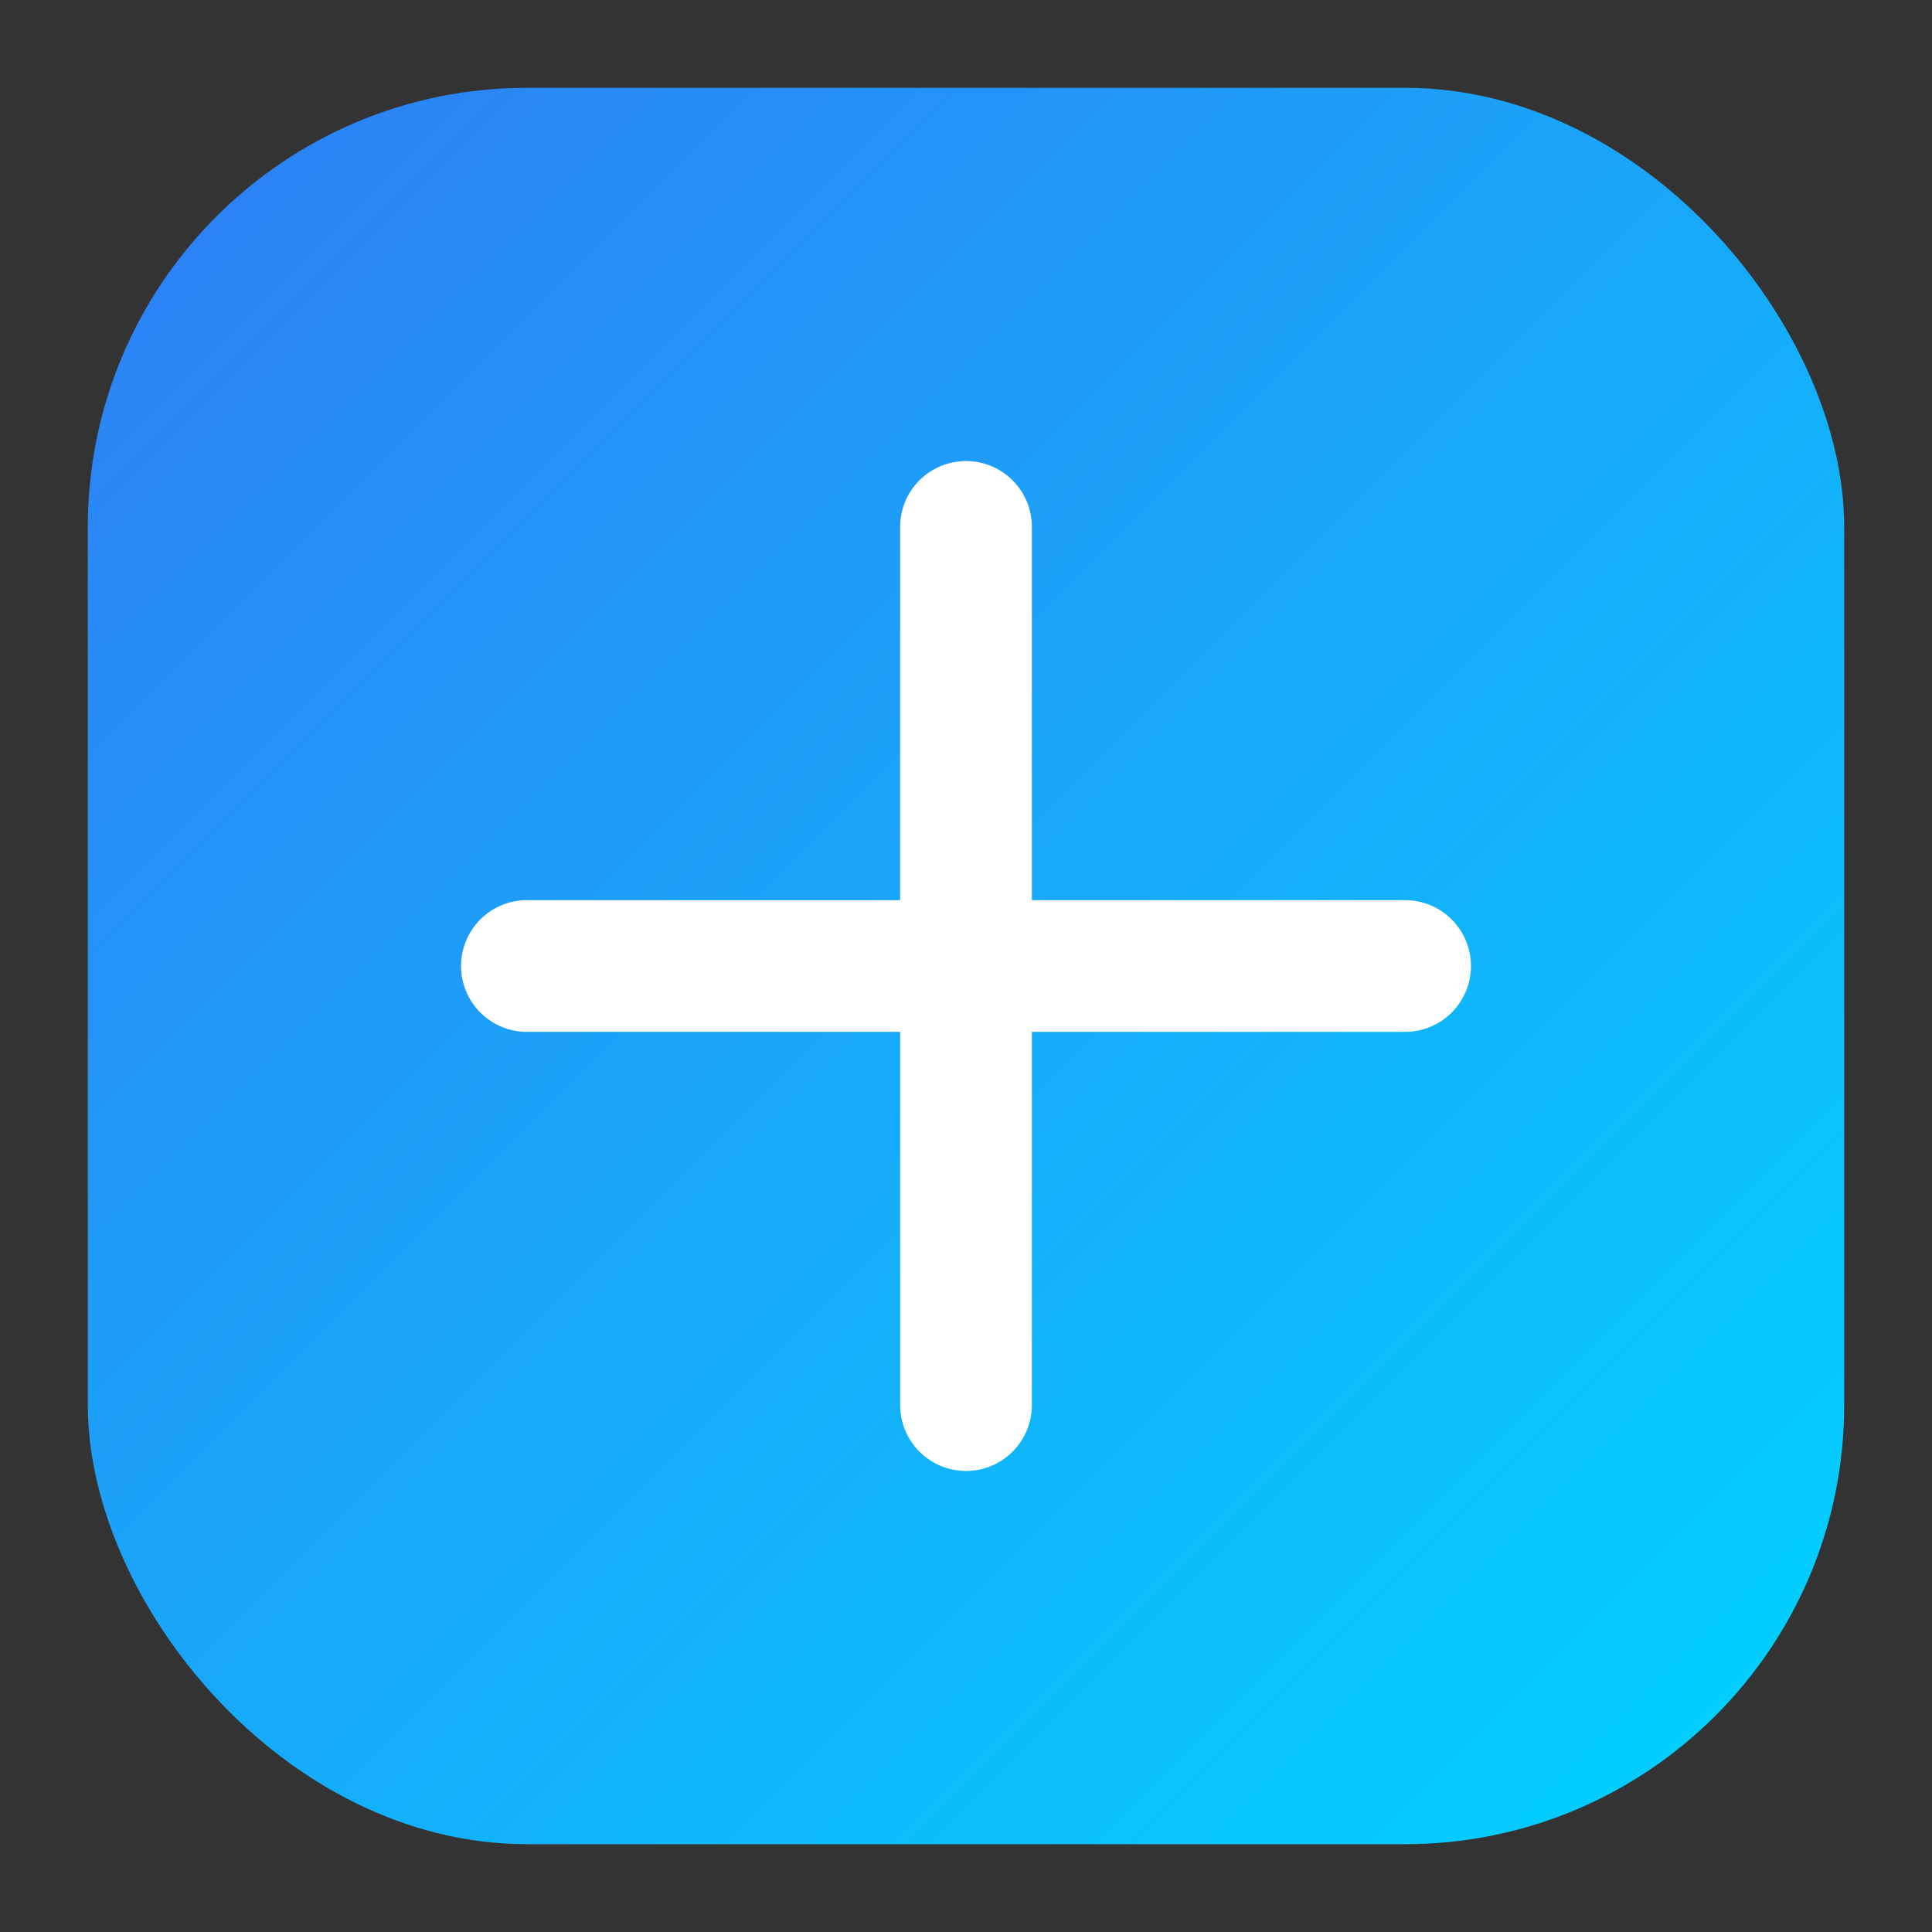 <svg xmlns="http://www.w3.org/2000/svg" width="44" height="44" viewBox="0 0 44 44"><rect x="0" y="0" width="44" height="44" fill="#333333" stroke="none"/><defs><linearGradient id="g" x1="0" y1="0" x2="1" y2="1"><stop offset="0" stop-color="#2f7df4"/><stop offset="1" stop-color="#00d4ff"/></linearGradient></defs><rect rx="10" ry="10" x="2" y="2" width="40" height="40" fill="url(#g)"/><path d="M12 22h20M22 12v20" stroke="white" stroke-width="3" stroke-linecap="round"/></svg>